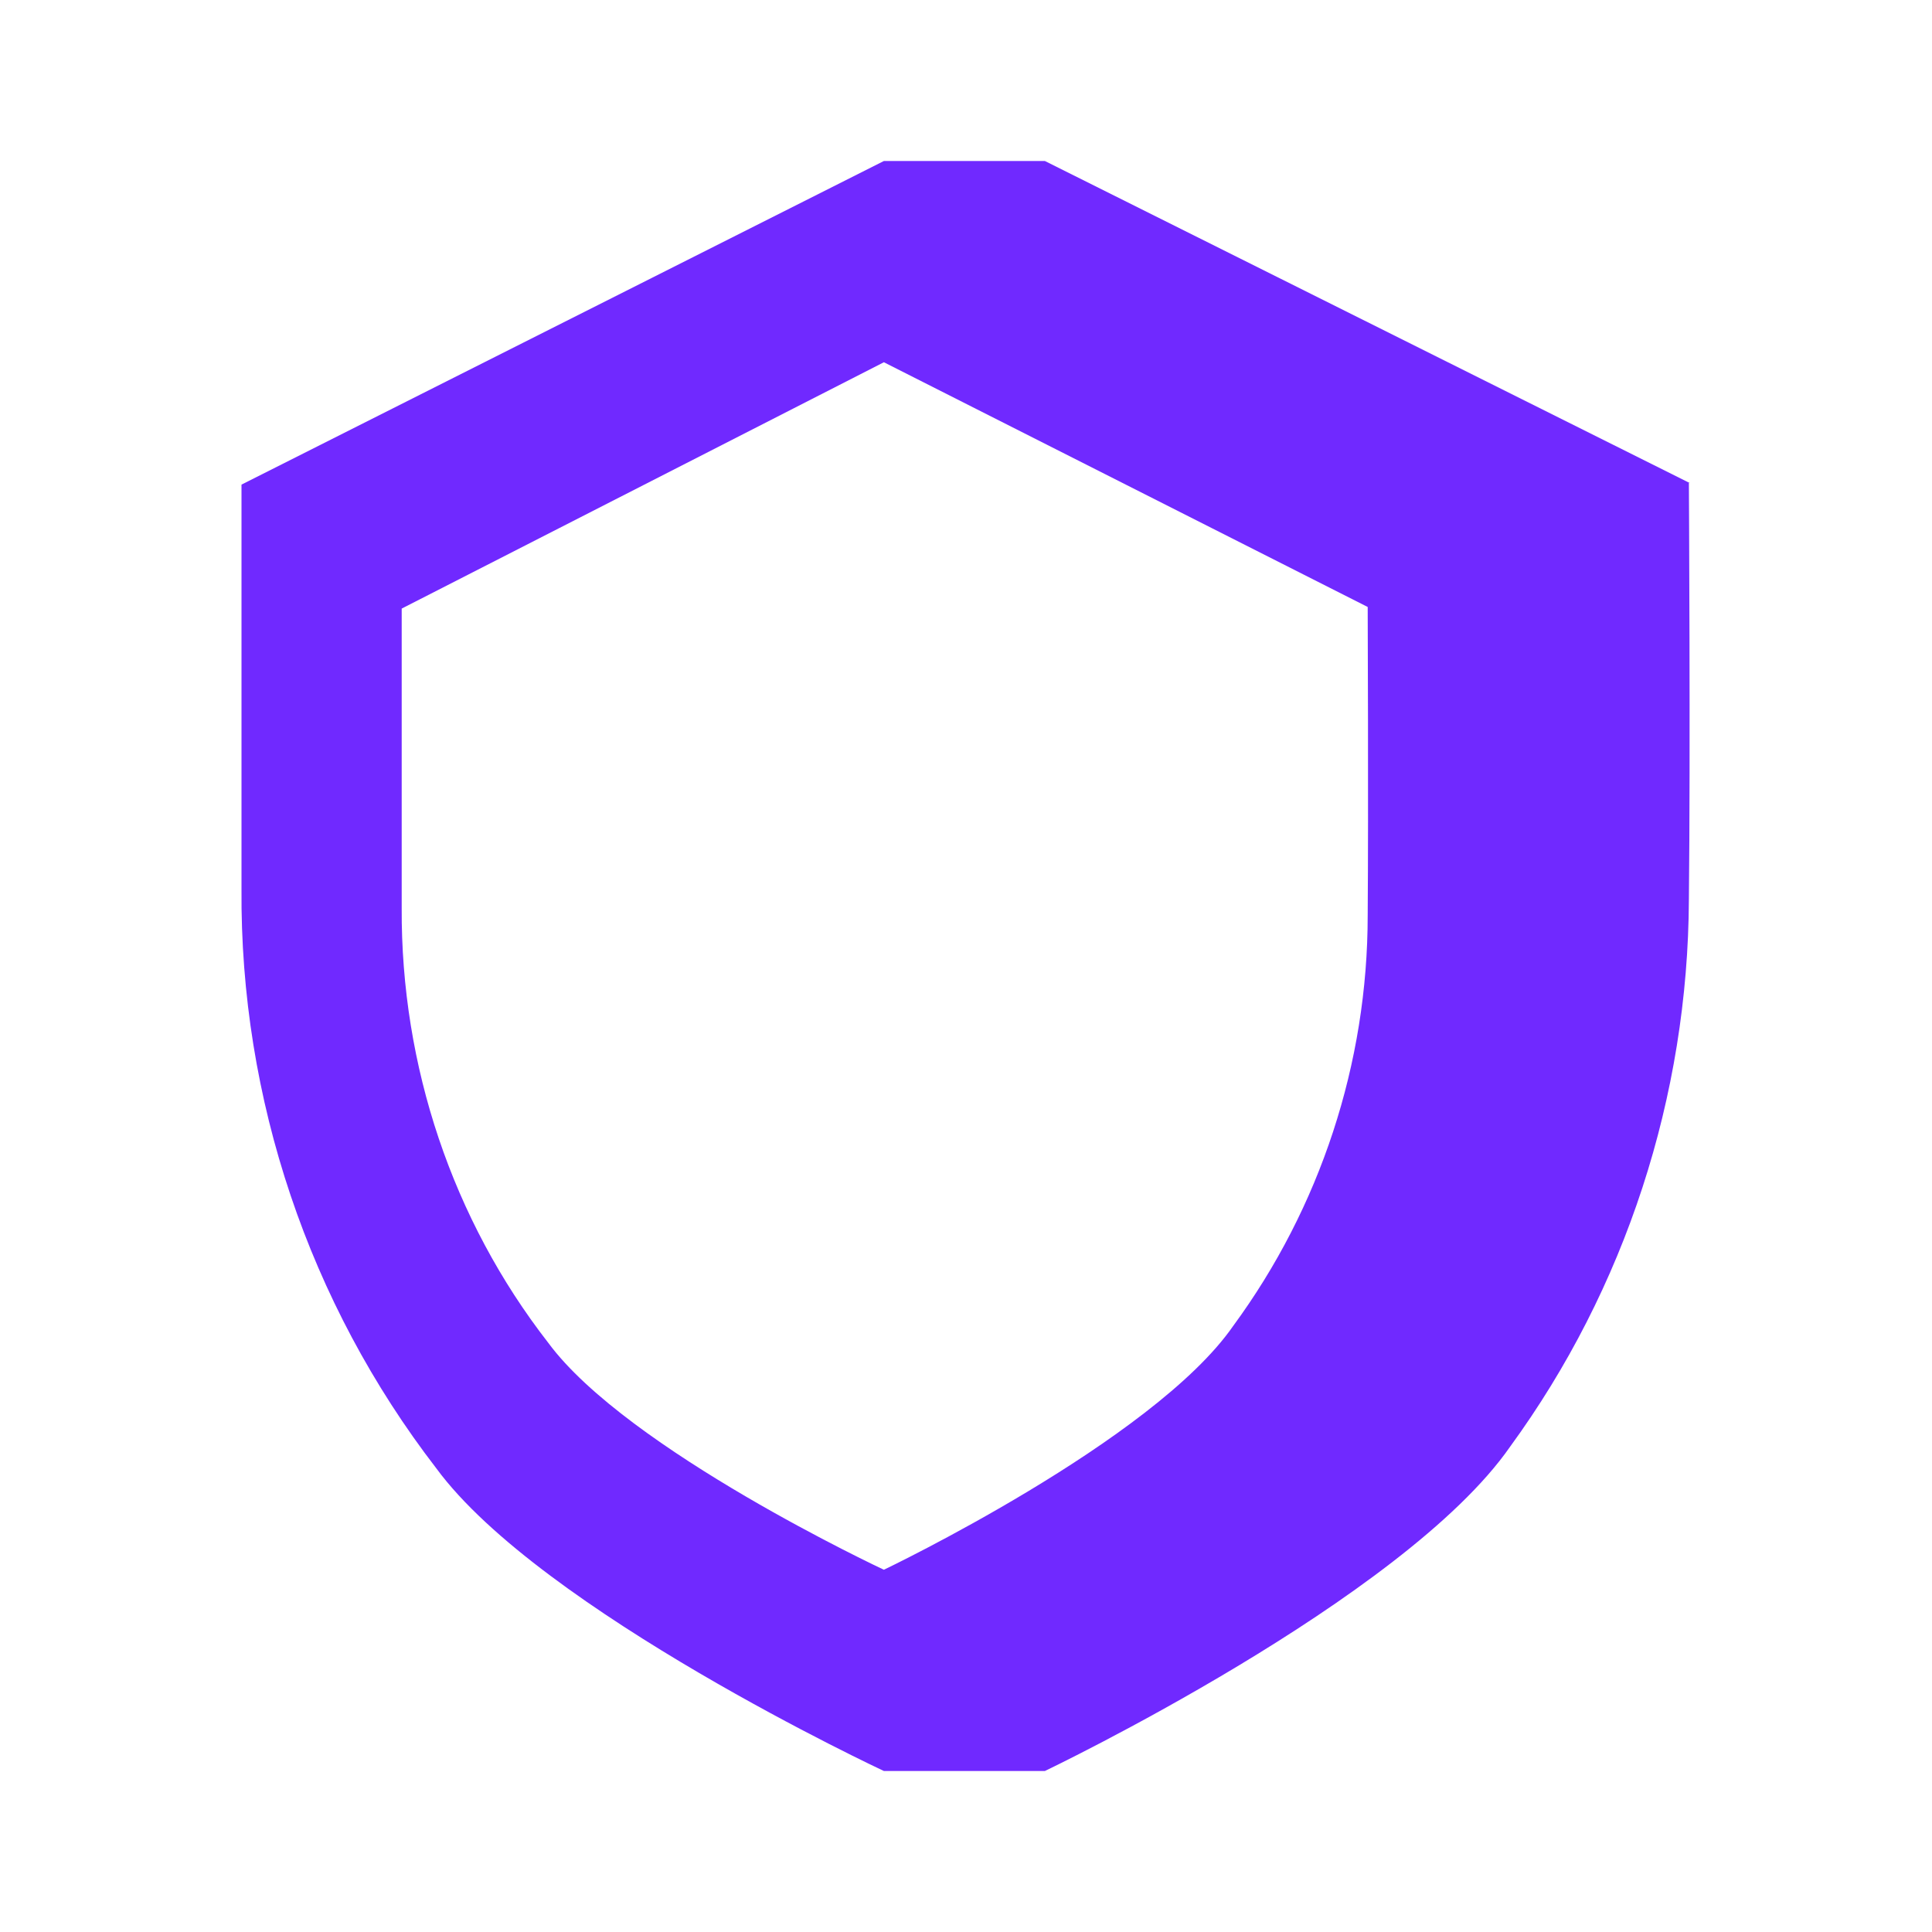 <?xml version="1.0" encoding="UTF-8"?><svg xmlns="http://www.w3.org/2000/svg" viewBox="0 0 24 24"><g id="a"/><g id="b"/><g id="c"><path d="M20.99,6L12.98,2h-2L3,6.02v5.02c-.02,2.61,.84,5.15,2.42,7.2,1.3,1.77,5.56,3.76,5.56,3.76h2s4.46-2.13,5.78-4.03c1.43-1.96,2.21-4.35,2.22-6.8,.02-1.78,0-5.17,0-5.17Zm-4,5.37c0,1.84-.59,3.63-1.67,5.1-.99,1.43-4.34,3.03-4.34,3.03,0,0-3.19-1.49-4.17-2.82-1.19-1.53-1.83-3.44-1.82-5.4v-3.72l5.99-3.06,6.01,3.04s.01,2.5,0,3.83Z" fill="#7029ff"/></g></svg>